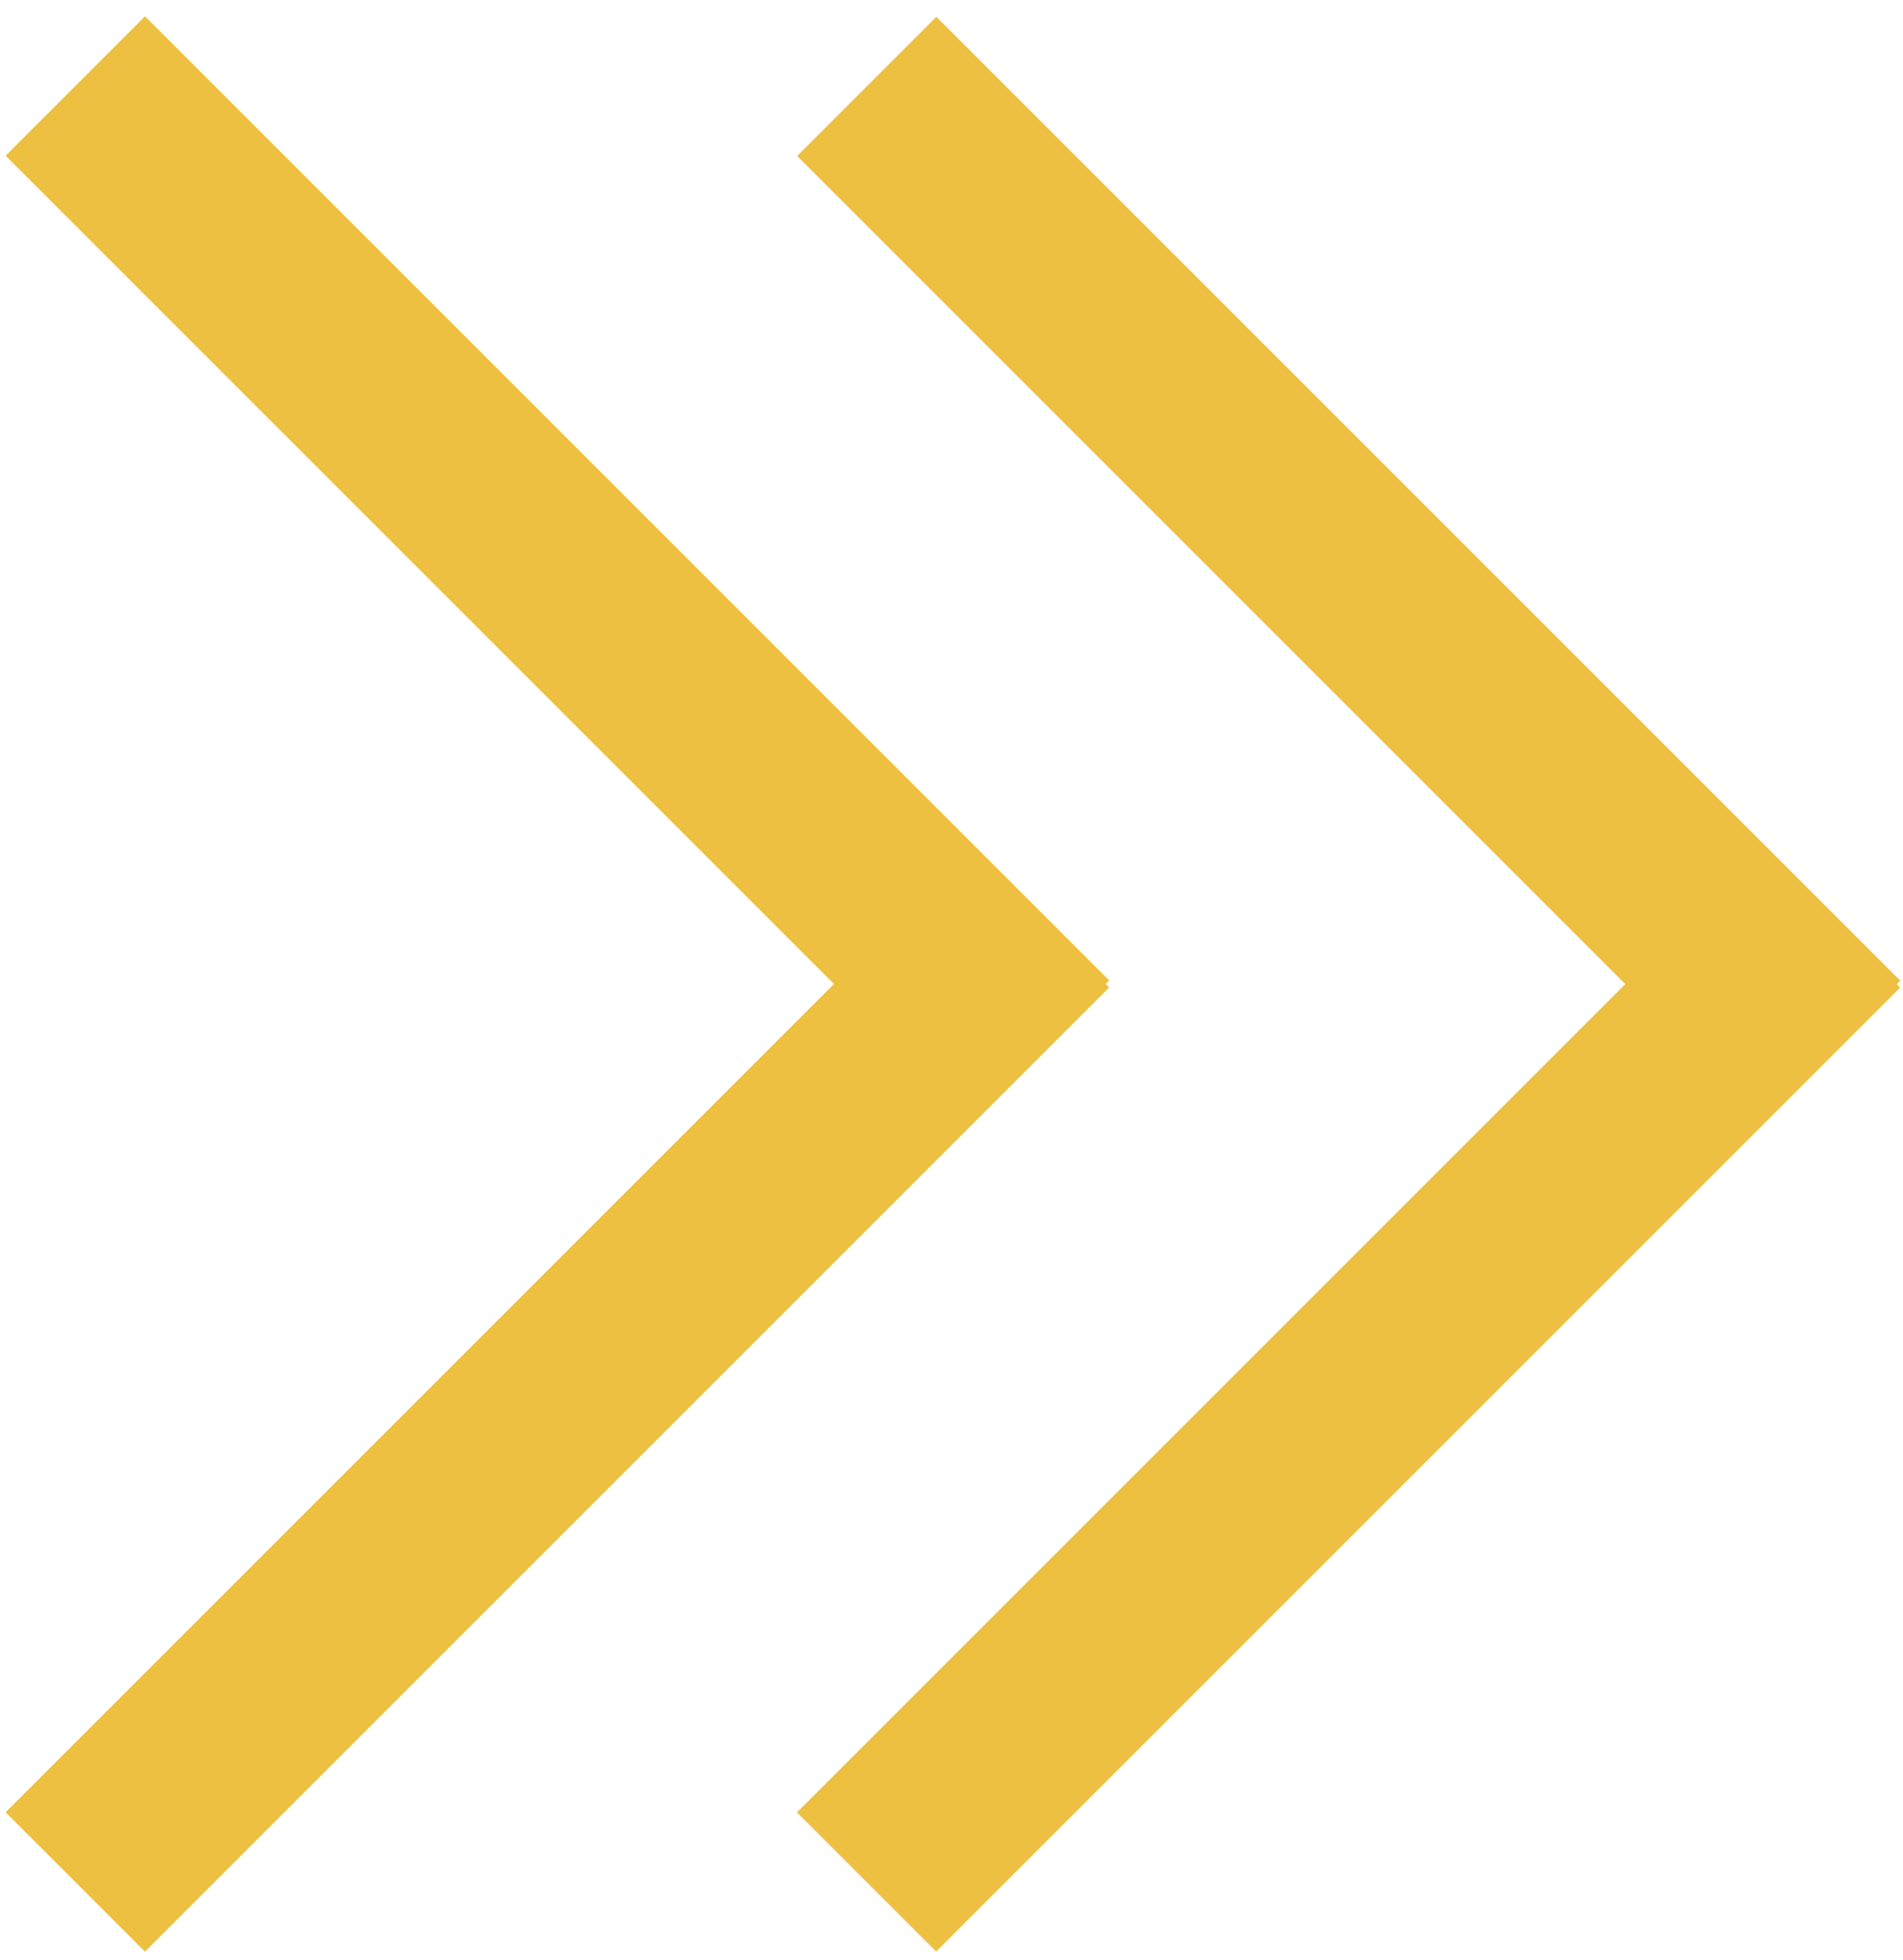 <svg xmlns="http://www.w3.org/2000/svg" xmlns:xlink="http://www.w3.org/1999/xlink" id="Capa_1" x="0px" y="0px" width="66.711px" height="68.717px" viewBox="0 0 66.711 68.717" xml:space="preserve">
<line fill="#FFD000" x1="3" y1="65.625" x2="36.09" y2="32.536"></line>
<line fill="none" stroke="#FFD000" stroke-miterlimit="10" x1="3" y1="65.625" x2="36.09" y2="32.536"></line>
<rect x="-3.854" y="46.13" transform="matrix(0.707 -0.707 0.707 0.707 -28.98 28.195)" fill="#FFD000" width="46.798" height="5.902"></rect>
<rect x="-3.854" y="46.13" transform="matrix(0.707 -0.707 0.707 0.707 -28.98 28.195)" fill="none" stroke="#FFD000" stroke-miterlimit="10" width="46.798" height="5.902"></rect>
<line fill="#FFD000" x1="3" y1="3.369" x2="36.09" y2="36.459"></line>
<line fill="none" stroke="#FFD000" stroke-miterlimit="10" x1="3" y1="3.369" x2="36.09" y2="36.459"></line>
<rect x="16.593" y="-3.485" transform="matrix(0.707 -0.707 0.707 0.707 -8.357 19.653)" fill="#FFD000" width="5.903" height="46.797"></rect>
<rect x="16.593" y="-3.485" transform="matrix(0.707 -0.707 0.707 0.707 -8.357 19.653)" fill="none" stroke="#FFD000" stroke-miterlimit="10" width="5.903" height="46.797"></rect>
<line fill="#EEC042" x1="3" y1="65.625" x2="36.09" y2="32.536"></line>
<line fill="none" stroke="#EEC042" stroke-miterlimit="10" x1="3" y1="65.625" x2="36.09" y2="32.536"></line>
<rect x="-3.854" y="46.13" transform="matrix(0.707 -0.707 0.707 0.707 -28.98 28.195)" fill="#EEC042" width="46.798" height="5.902"></rect>
<line fill="#EEC042" x1="3" y1="3.369" x2="36.09" y2="36.459"></line>
<line fill="none" stroke="#EEC042" stroke-miterlimit="10" x1="3" y1="3.369" x2="36.09" y2="36.459"></line>
<rect x="16.593" y="-3.485" transform="matrix(0.707 -0.707 0.707 0.707 -8.357 19.653)" fill="#EEC042" width="5.903" height="46.797"></rect>
<line fill="#EEC042" x1="30.739" y1="65.625" x2="63.83" y2="32.536"></line>
<line fill="none" stroke="#EEC042" stroke-miterlimit="10" x1="30.739" y1="65.625" x2="63.83" y2="32.536"></line>
<rect x="23.885" y="46.13" transform="matrix(0.707 -0.707 0.707 0.707 -20.856 47.811)" fill="#EEC042" width="46.797" height="5.902"></rect>
<line fill="#EEC042" x1="30.739" y1="3.369" x2="63.83" y2="36.459"></line>
<line fill="none" stroke="#EEC042" stroke-miterlimit="10" x1="30.739" y1="3.369" x2="63.83" y2="36.459"></line>
<rect x="44.333" y="-3.485" transform="matrix(0.707 -0.707 0.707 0.707 -0.229 39.276)" fill="#EEC042" width="5.902" height="46.797"></rect>
<g>
	
		<rect x="-3.854" y="46.13" transform="matrix(0.707 -0.707 0.707 0.707 -28.98 28.195)" fill="none" stroke="#EEC042" stroke-miterlimit="10" width="46.798" height="5.902"></rect>
	
		<rect x="16.593" y="-3.485" transform="matrix(0.707 -0.707 0.707 0.707 -8.357 19.653)" fill="none" stroke="#EEC042" stroke-miterlimit="10" width="5.903" height="46.797"></rect>
	
		<rect x="23.885" y="46.13" transform="matrix(0.707 -0.707 0.707 0.707 -20.856 47.811)" fill="none" stroke="#EEC042" stroke-miterlimit="10" width="46.797" height="5.902"></rect>
	
		<rect x="44.333" y="-3.485" transform="matrix(0.707 -0.707 0.707 0.707 -0.229 39.276)" fill="none" stroke="#EEC042" stroke-miterlimit="10" width="5.902" height="46.797"></rect>
</g>
</svg>